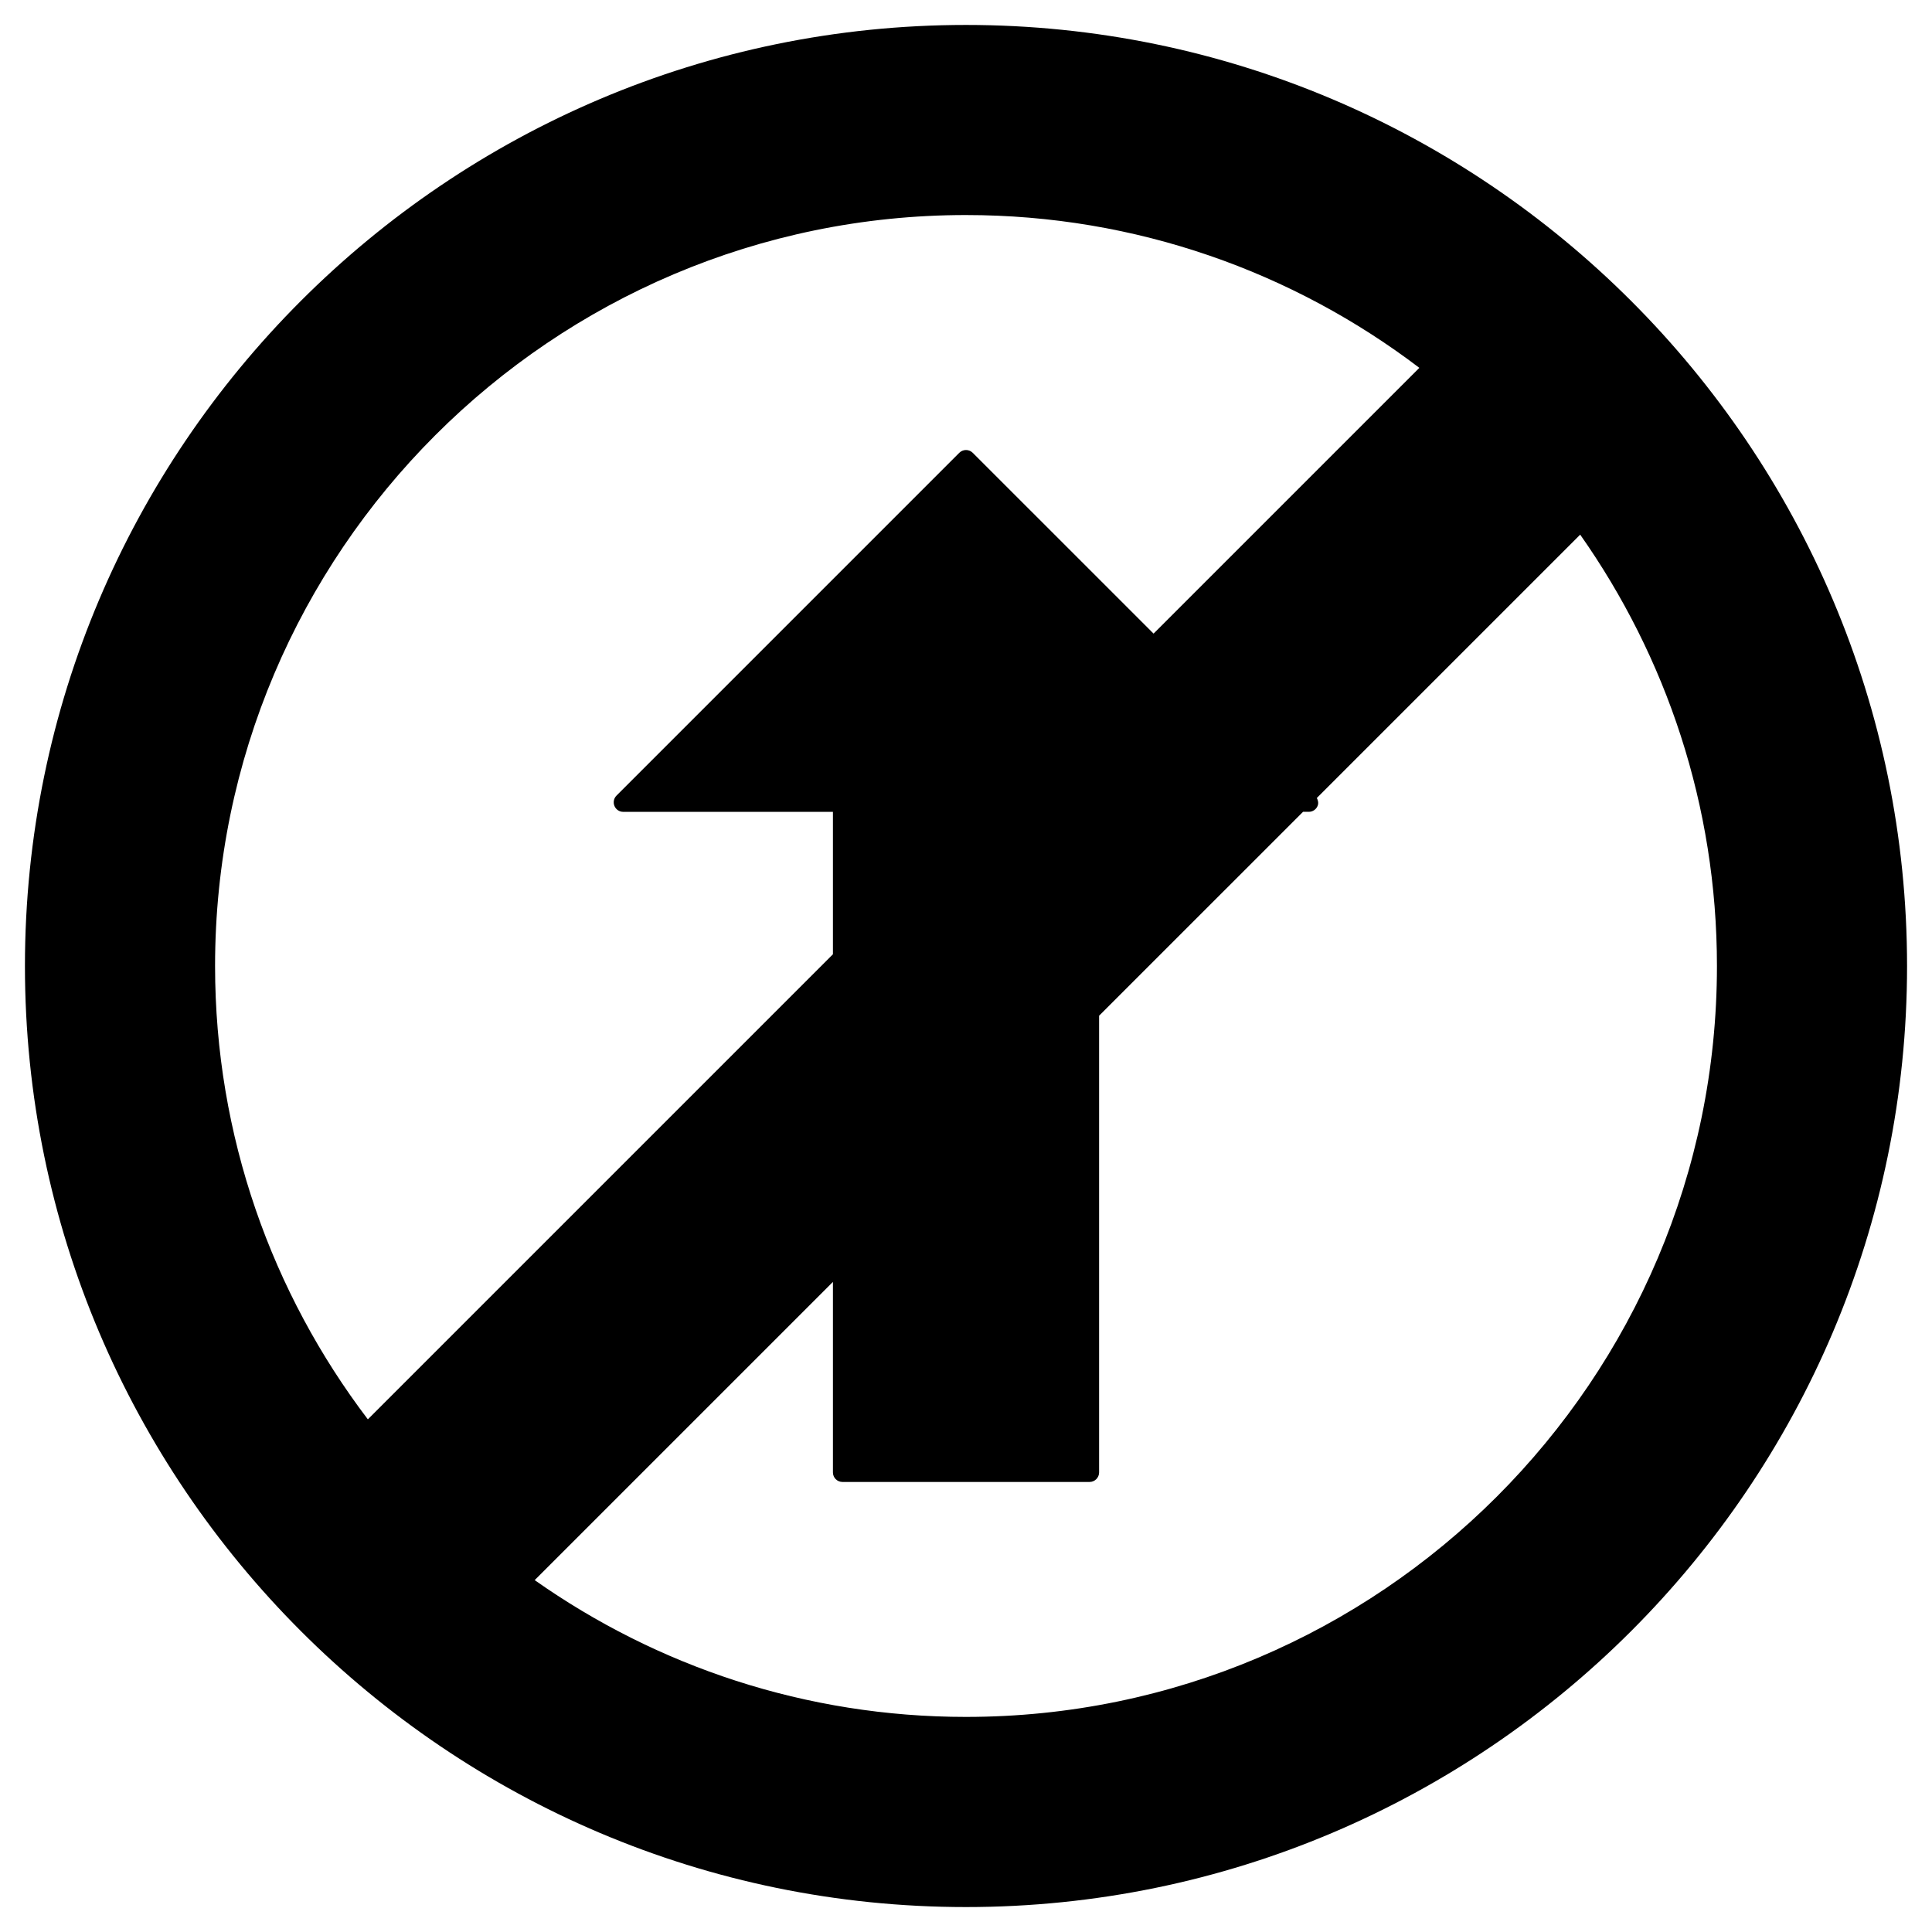 <?xml version="1.0" encoding="UTF-8"?>
<!-- The Best Svg Icon site in the world: iconSvg.co, Visit us! https://iconsvg.co -->
<svg fill="#000000" width="800px" height="800px" version="1.1" viewBox="144 144 512 512" xmlns="http://www.w3.org/2000/svg">
 <path d="m400 150.61c-137.51 0-249.39 111.88-249.39 249.39 0 137.5 111.88 249.39 249.39 249.39 137.52 0 249.39-111.88 249.39-249.39-0.004-137.51-111.88-249.39-249.39-249.39zm0 50.379c45.102 0 86.73 15.105 120.14 40.492l-70.434 70.434-47.922-47.918c-0.984-0.984-2.578-0.984-3.562 0l-90.844 90.848c-0.719 0.719-0.938 1.797-0.543 2.746 0.387 0.941 1.309 1.559 2.328 1.559l55.57-0.004v37.742l-123.25 123.25c-25.383-33.418-40.488-75.043-40.488-120.14 0-109.73 89.277-199.01 199.01-199.01zm0 398.01c-42.516 0-81.93-13.445-114.3-36.25l79.035-79.031v50.496c0 1.387 1.129 2.519 2.519 2.519h65.496c1.391 0 2.519-1.133 2.519-2.519v-121.03l54.047-54.043h1.531c1.02 0 1.941-0.613 2.328-1.559 0.297-0.711 0.145-1.449-0.203-2.106l69.793-69.789c22.793 32.379 36.242 71.789 36.242 114.31 0 109.73-89.277 199-199 199z"/>
</svg>